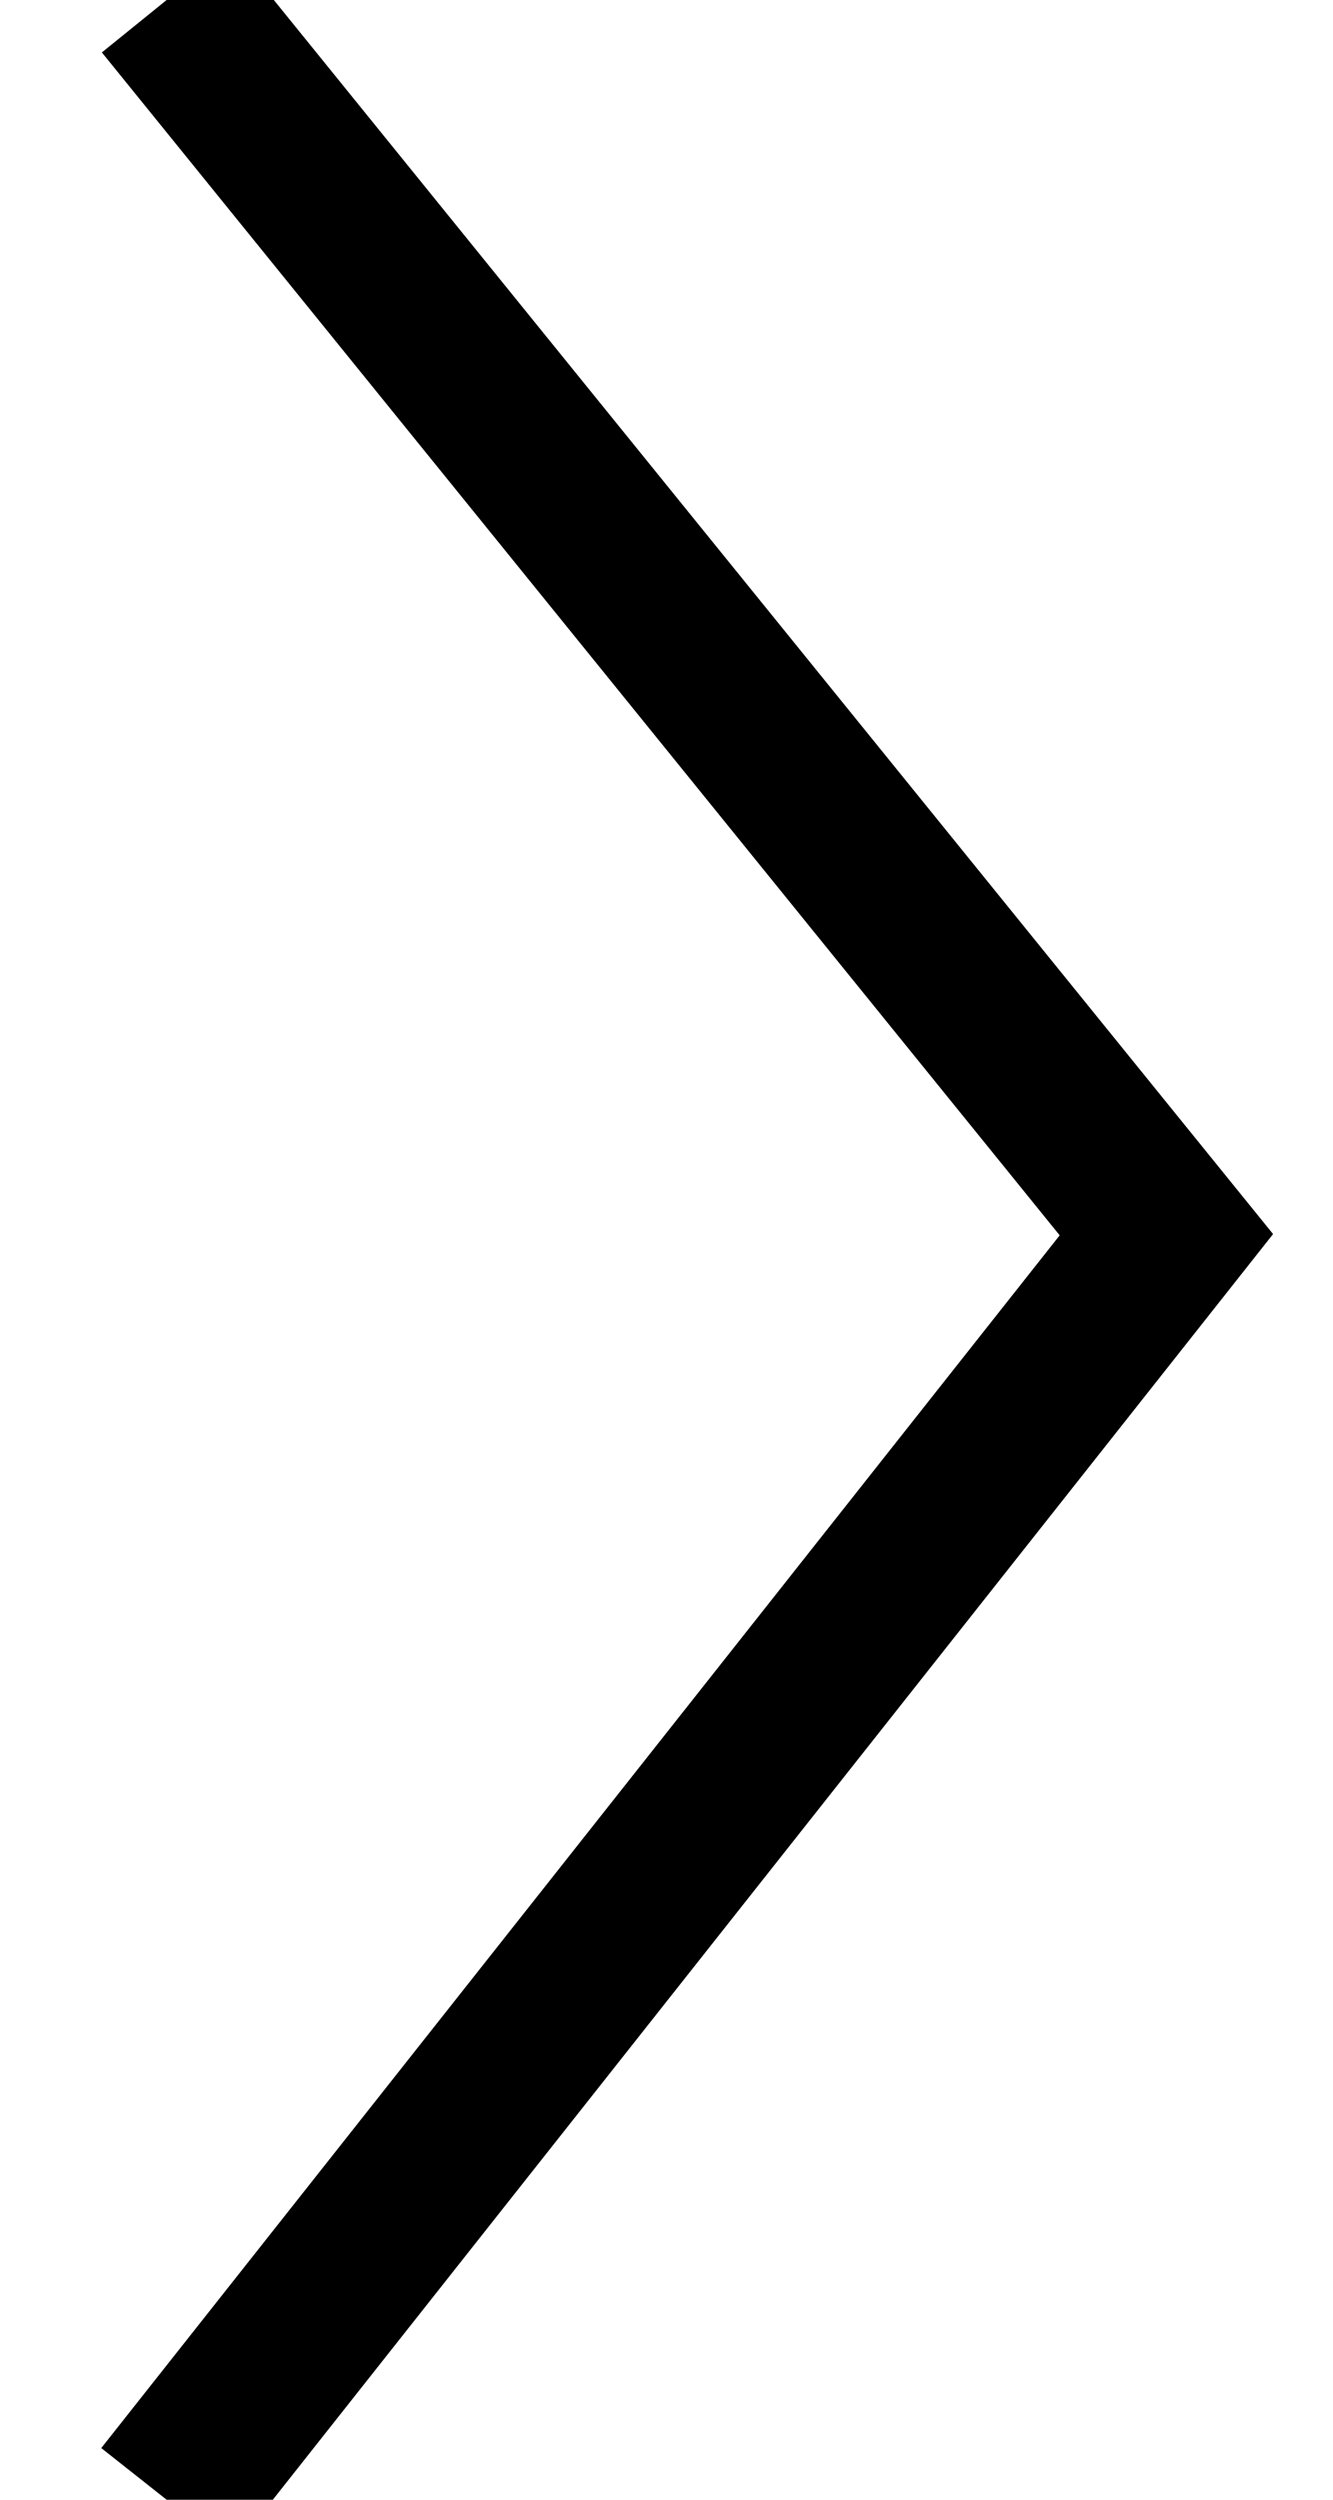 <svg width="8px" height="15px" viewBox="0 0 8 15" version="1.1" xmlns="http://www.w3.org/2000/svg" xmlns:xlink="http://www.w3.org/1999/xlink">
    <g stroke="none" stroke-width="1" fill="none" fill-rule="evenodd">
        <g transform="translate(-1322, -1266)" stroke="#000000">
            <g transform="translate(0, 1222)">
                <g transform="translate(1193, 0)">
                    <g transform="translate(82, 37)">
                        <polyline points="48 7 54 14.409 48 22"></polyline>
                    </g>
                </g>
            </g>
        </g>
    </g>
</svg>